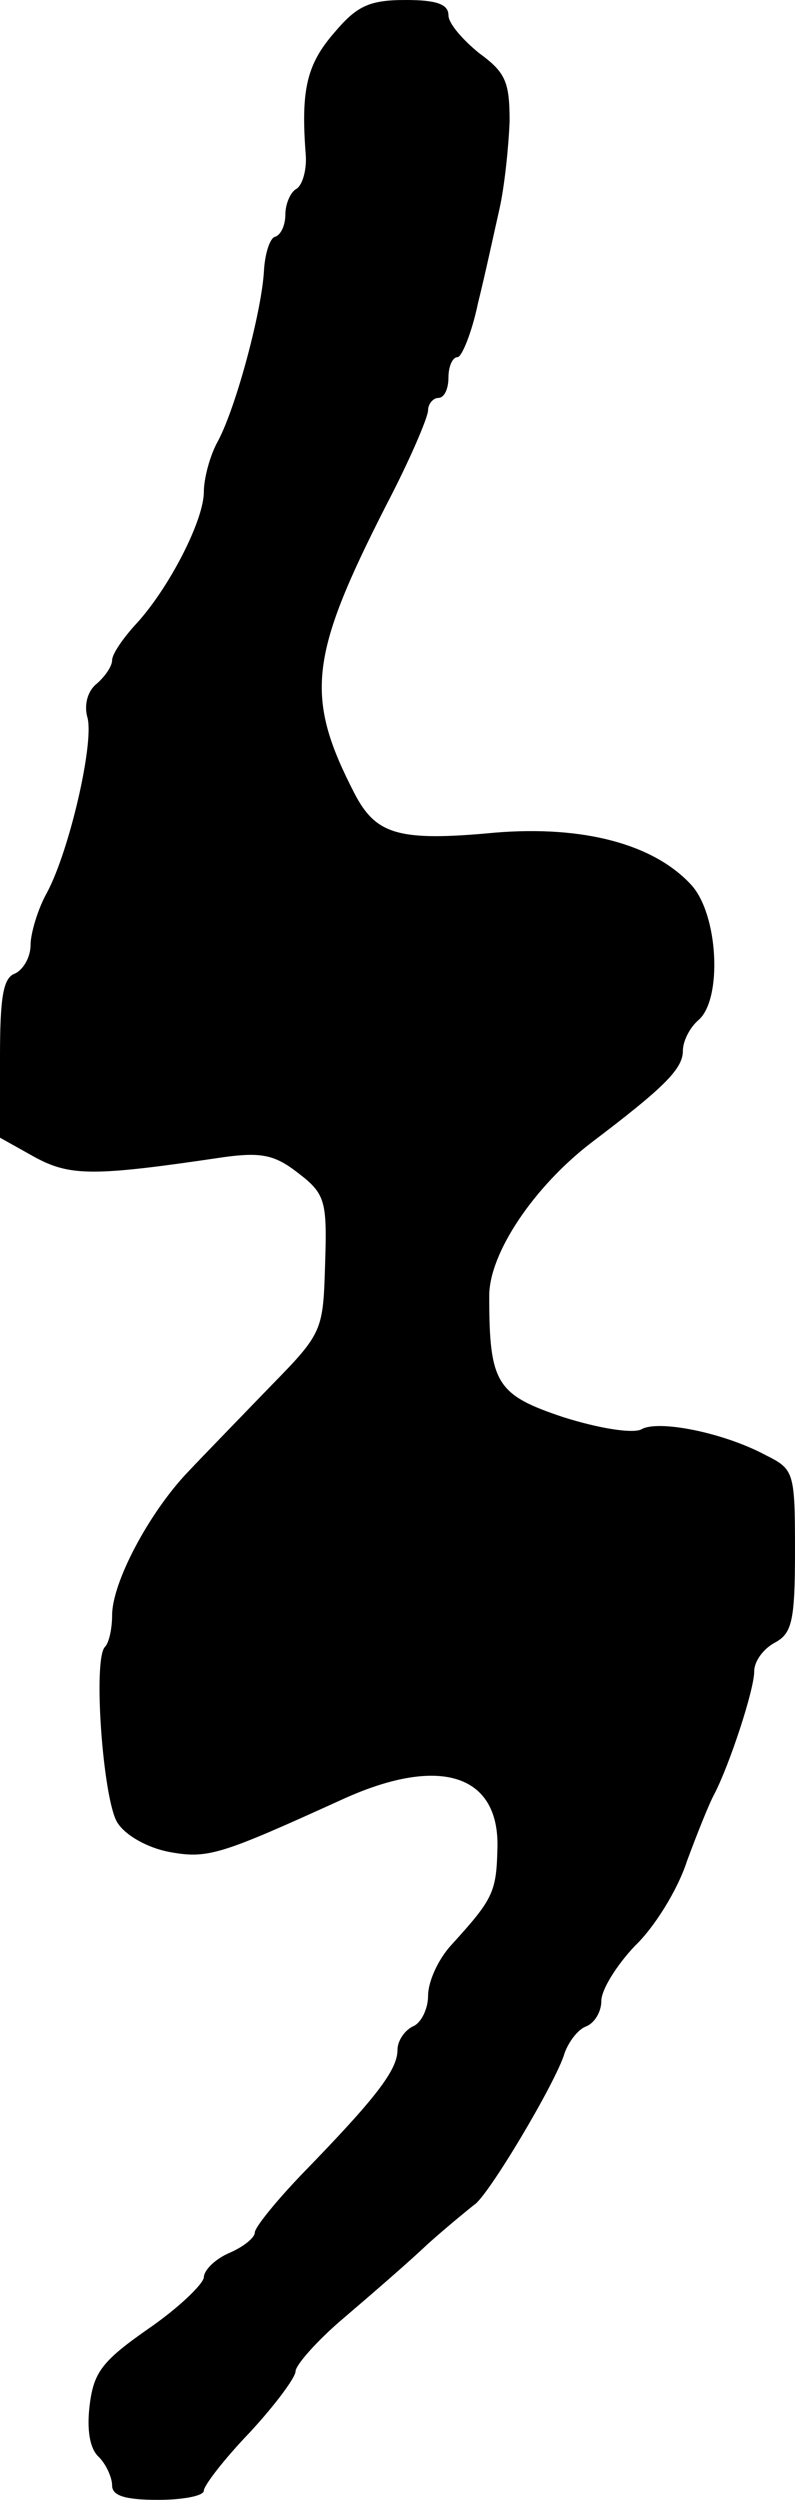 <?xml version="1.0" standalone="no"?>
<!DOCTYPE svg PUBLIC "-//W3C//DTD SVG 20010904//EN"
 "http://www.w3.org/TR/2001/REC-SVG-20010904/DTD/svg10.dtd">
<svg version="1.0" xmlns="http://www.w3.org/2000/svg"
 width="78pt" height="245pt" viewBox="0 0 78 245"
 preserveAspectRatio="xMidYMid meet">
<g transform="translate(0,245) scale(0.1,-0.1)"
fill="#000000" stroke="none">
<path d="M328 2418 c-27 -31 -33 -56 -28 -120 1 -14 -3 -29 -9 -33 -6 -3 -11
-15 -11 -25 0 -10 -4 -20 -10 -22 -5 -1 -10 -16 -11 -33 -2 -39 -27 -133 -45
-167 -8 -14 -14 -37 -14 -50 0 -28 -34 -94 -66 -129 -13 -14 -24 -30 -24 -36
0 -6 -7 -16 -15 -23 -9 -7 -13 -21 -9 -34 6 -26 -18 -130 -40 -171 -9 -16 -16
-40 -16 -51 0 -12 -7 -24 -15 -28 -12 -4 -15 -23 -15 -83 l0 -78 34 -19 c35
-19 58 -19 186 0 37 5 50 2 73 -16 26 -20 28 -27 26 -88 -2 -66 -2 -68 -53
-120 -28 -29 -65 -67 -82 -85 -38 -40 -74 -108 -74 -140 0 -13 -3 -27 -7 -31
-12 -12 -2 -149 12 -172 8 -13 30 -25 51 -29 38 -7 50 -3 171 52 95 43 154 24
151 -50 -1 -42 -5 -49 -45 -93 -13 -14 -23 -36 -23 -50 0 -13 -7 -27 -15 -30
-8 -4 -15 -14 -15 -23 0 -20 -22 -48 -93 -121 -26 -27 -47 -53 -47 -58 0 -5
-11 -14 -25 -20 -14 -6 -25 -17 -25 -24 -1 -7 -25 -30 -54 -50 -46 -32 -54
-43 -58 -75 -3 -24 0 -43 9 -51 7 -7 13 -20 13 -28 0 -10 13 -14 45 -14 25 0
45 4 45 9 0 5 20 31 45 57 25 27 45 54 45 60 0 6 21 30 47 52 27 23 64 55 83
73 19 17 40 34 45 38 13 7 81 121 89 149 4 11 13 23 21 26 8 3 15 14 15 25 0
11 15 35 33 54 19 18 42 55 51 83 10 27 22 57 27 66 15 29 39 102 39 120 0 10
9 22 20 28 17 9 20 21 20 90 0 78 -1 80 -29 94 -41 22 -106 35 -122 25 -9 -4
-41 1 -76 12 -66 22 -73 33 -73 119 0 42 44 107 100 150 70 53 90 72 90 90 0
10 7 23 15 30 24 20 20 104 -7 133 -37 40 -106 58 -192 51 -95 -9 -117 -2
-138 38 -49 95 -45 134 31 283 23 44 41 86 41 93 0 6 5 12 10 12 6 0 10 9 10
20 0 11 4 20 9 20 4 0 14 24 20 53 7 28 16 70 21 92 5 22 9 61 10 86 0 39 -4
48 -30 67 -16 13 -30 29 -30 37 0 11 -12 15 -42 15 -36 0 -48 -6 -70 -32z"/>
</g>
</svg>
